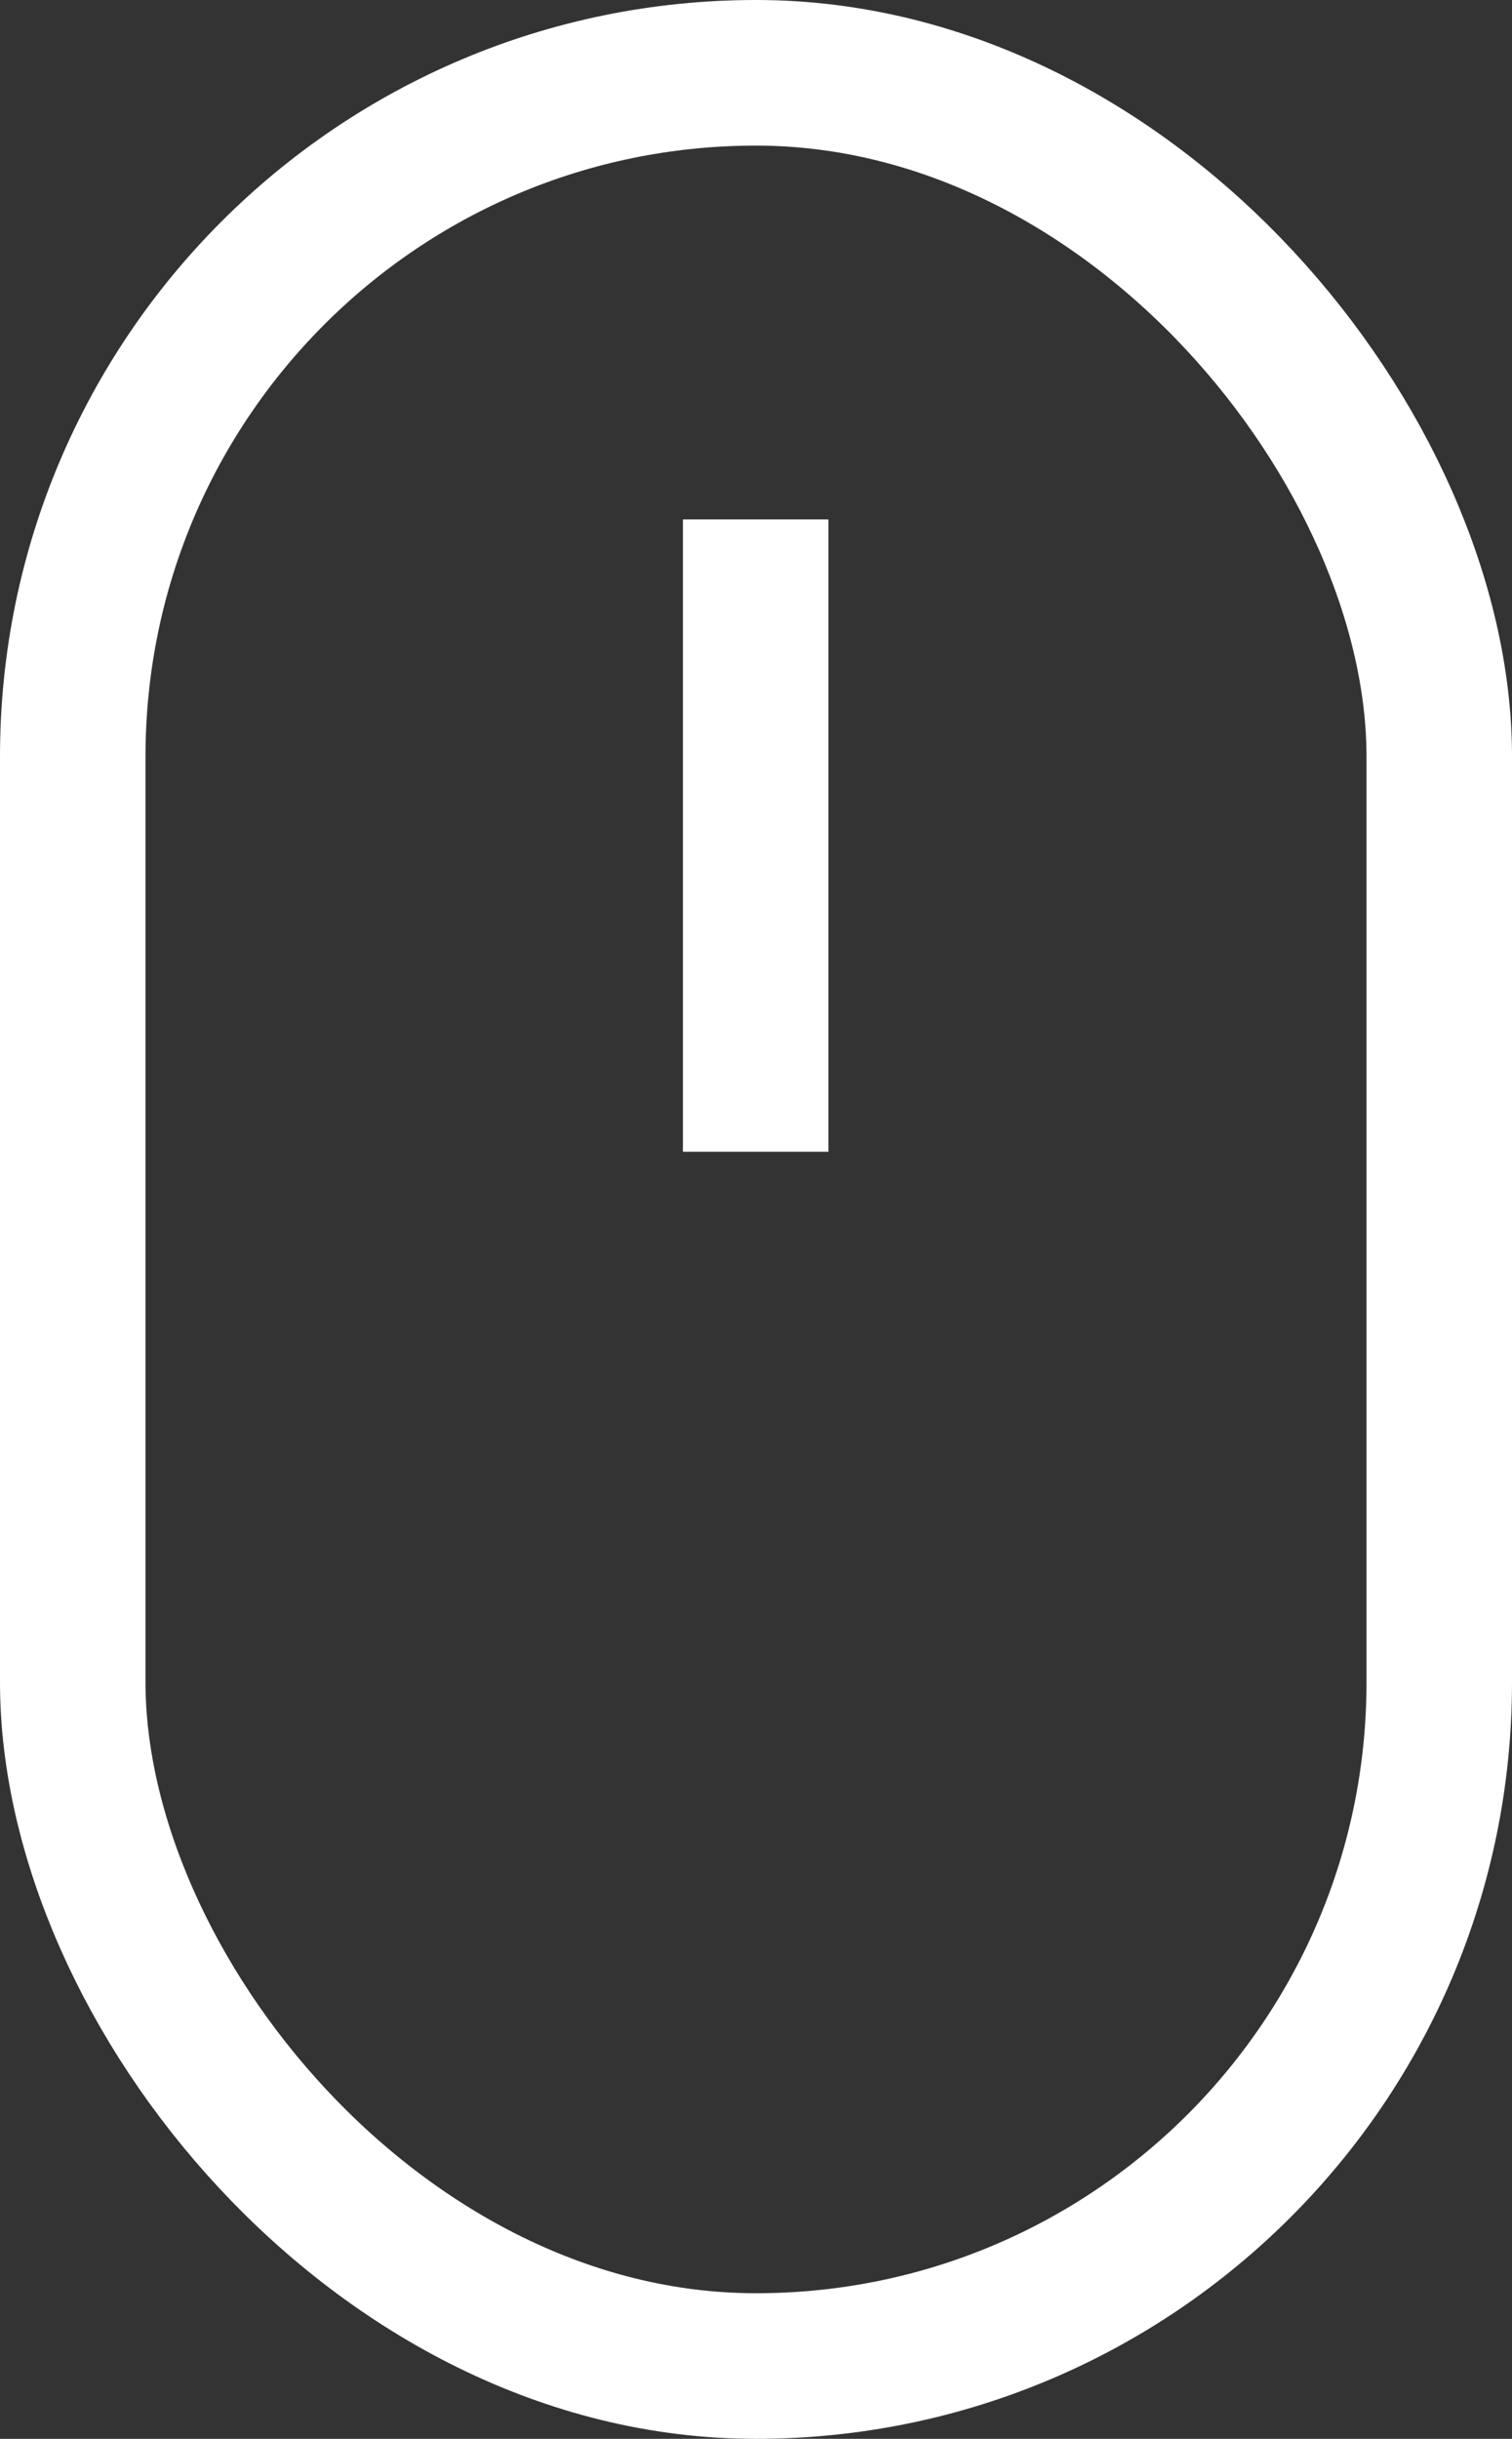 <svg xmlns="http://www.w3.org/2000/svg" width="20.783" height="33.5" viewBox="0 0 20.783 33.5">
  <rect x="0" y="0" width="20.783" height="33.5" fill="#333333" stroke="none"/>
  <g id="Gruppe_181" data-name="Gruppe 181" transform="translate(-942 -922.333)">
    <g id="Rechteck_64" data-name="Rechteck 64" transform="translate(942 922.333)" fill="none" stroke="#fff" stroke-width="2">
      <rect width="20.783" height="33.5" rx="10.391" stroke="none"/>
      <rect x="1" y="1" width="18.783" height="31.5" rx="9.391" fill="none"/>
    </g>
    <path id="Pfad_42" data-name="Pfad 42" d="M-21424.5,9376v8.686" transform="translate(22376.887 -8446.532)" fill="none" stroke="#fff" stroke-width="2"/>
  </g>
</svg>
